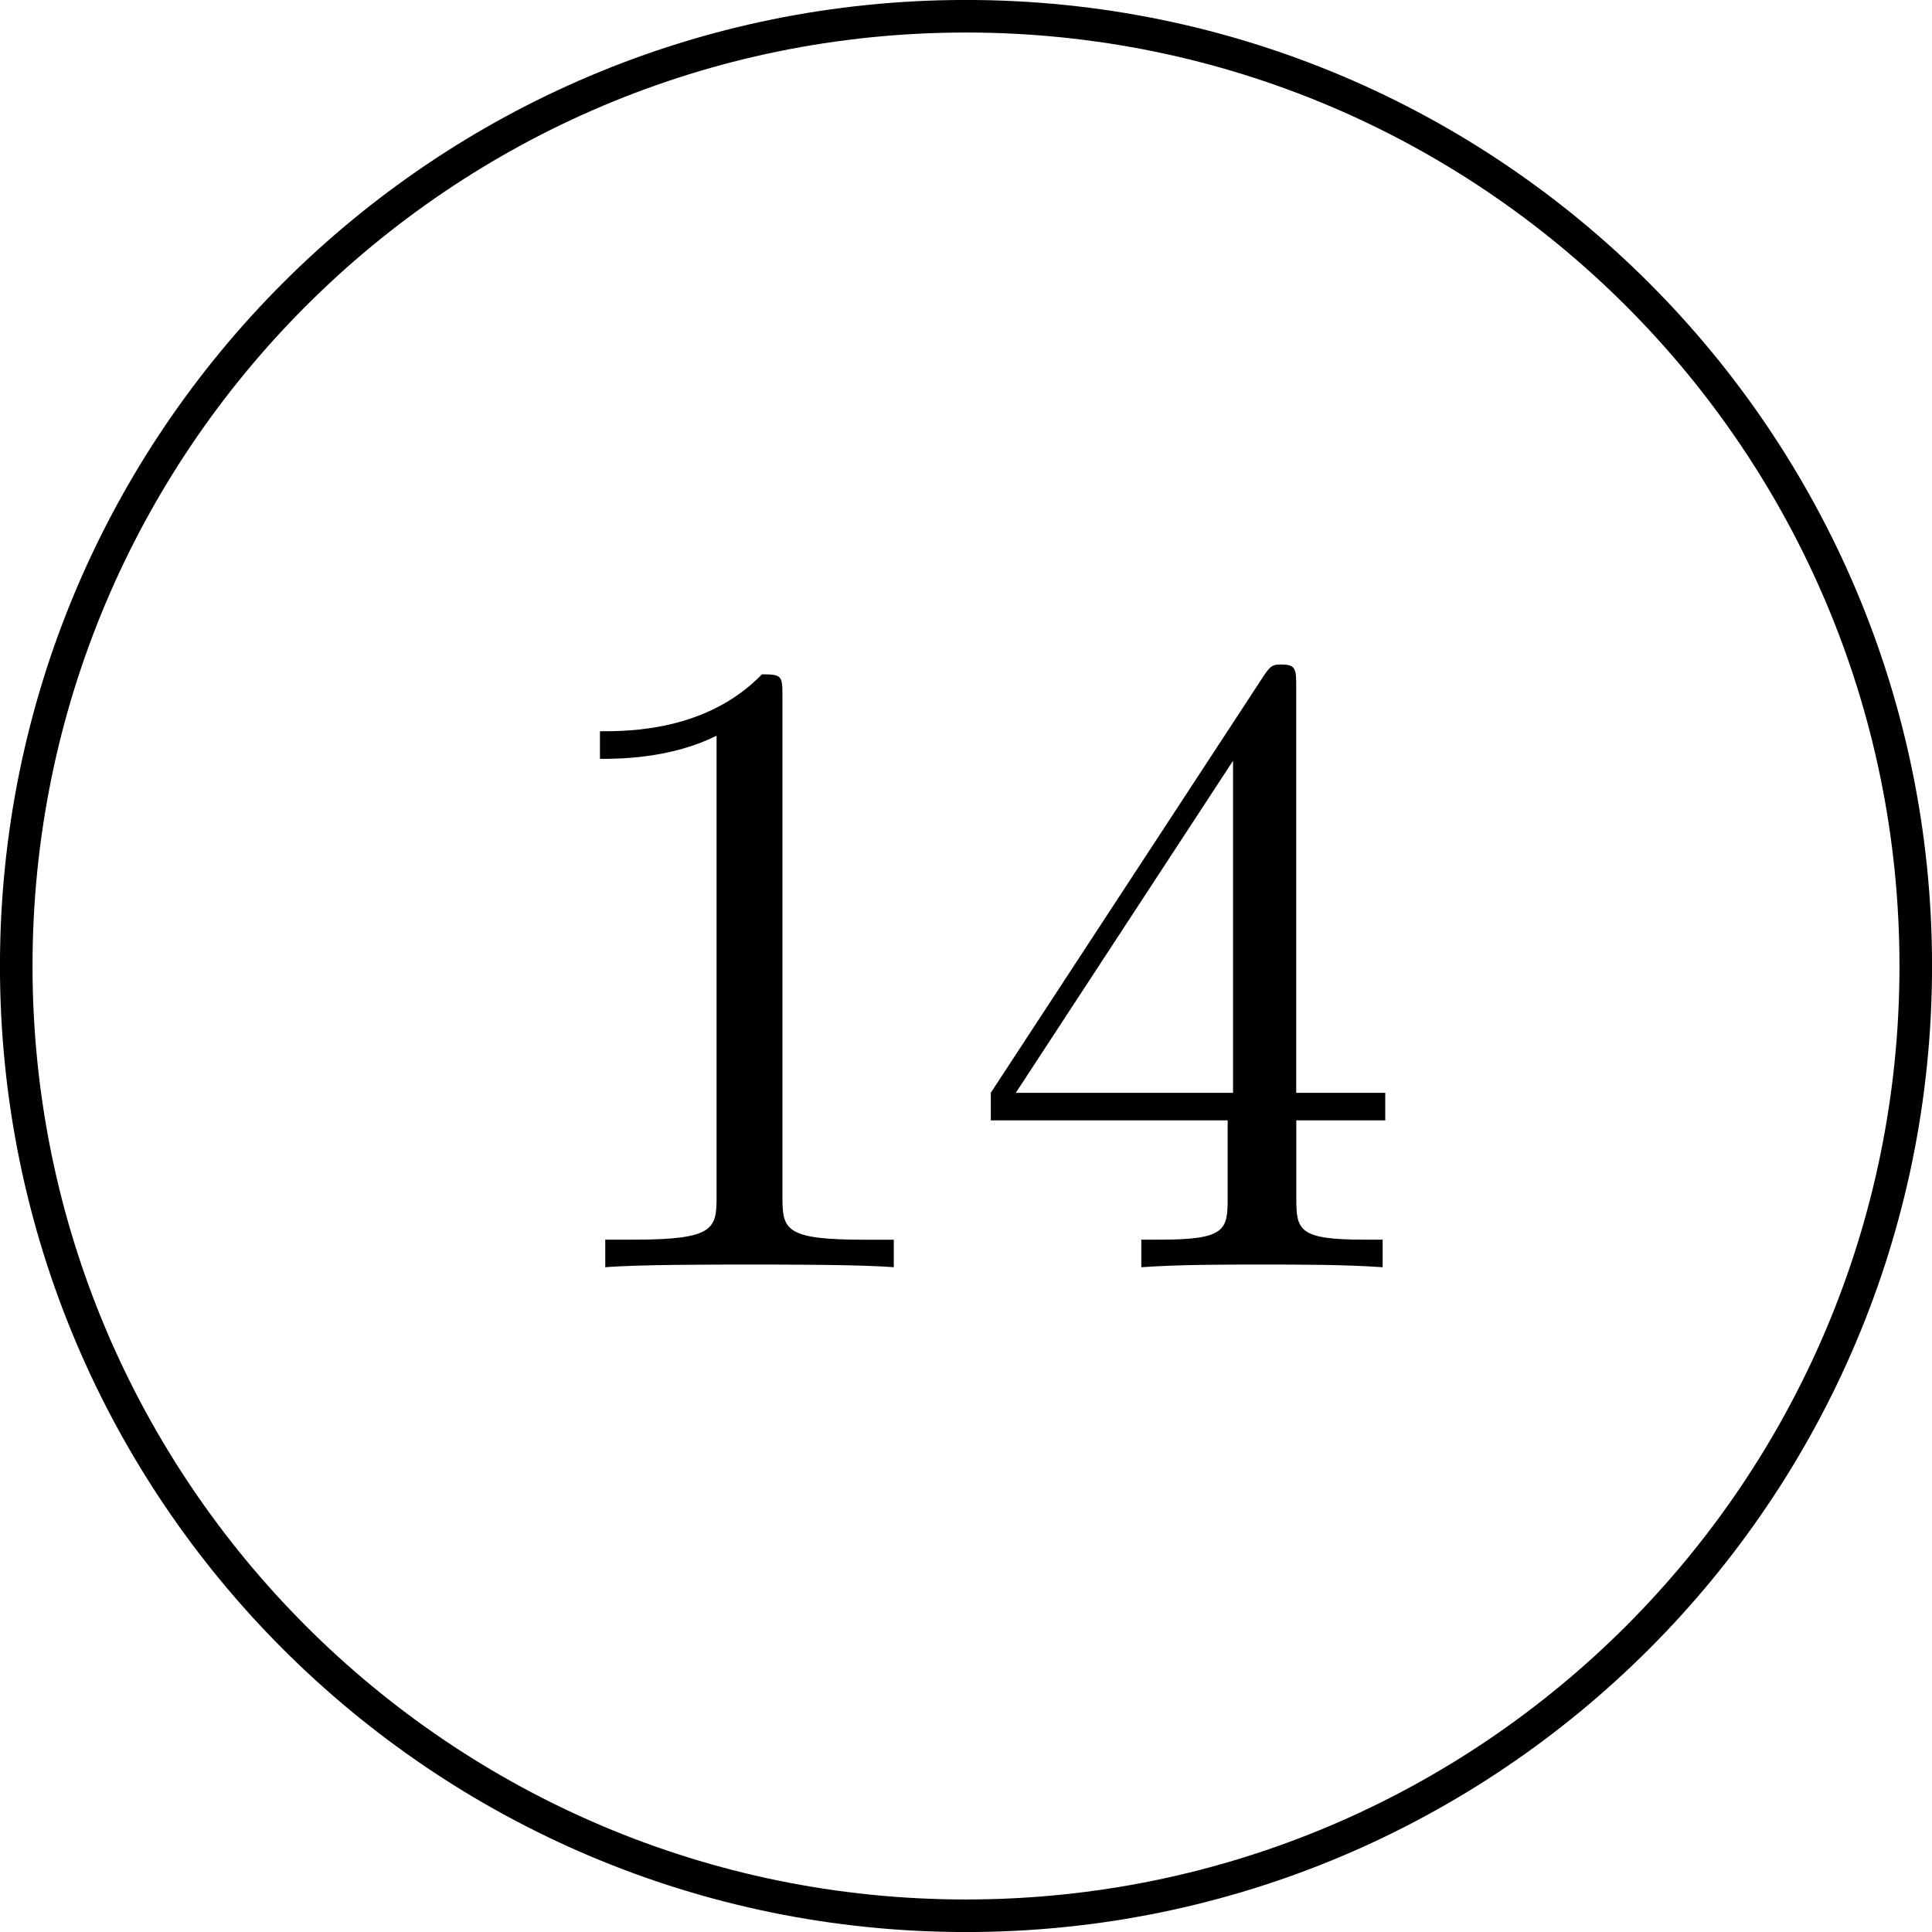 <?xml version='1.0' encoding='UTF-8'?>
<!-- This file was generated by dvisvgm 3.2.2 -->
<svg version='1.1' xmlns='http://www.w3.org/2000/svg' xmlns:xlink='http://www.w3.org/1999/xlink' width='23.672pt' height='23.672pt' viewBox='-0 -18.191 23.672 23.672'>
<defs>
<path id='g26-57' d='m5.138-1.8v-.338h-1.091v-4.964c0-.218 0-.284-.175-.284c-.098 0-.131 0-.218 .131l-3.349 5.116v.338h2.902v.949c0 .393-.022 .513-.829 .513h-.229v.338c.447-.033 1.015-.033 1.473-.033s1.036 0 1.484 .033v-.338h-.229c-.807 0-.829-.12-.829-.513v-.949h1.091zm-1.865-.338h-2.662l2.662-4.069v4.069z'/>
<path id='g26-82' d='m4.571 0v-.338h-.349c-.982 0-1.015-.12-1.015-.524v-6.12c0-.262 0-.284-.251-.284c-.676 .698-1.636 .698-1.985 .698v.338c.218 0 .862 0 1.429-.284v5.651c0 .393-.033 .524-1.015 .524h-.349v.338c.382-.033 1.331-.033 1.767-.033s1.385 0 1.767 .033z'/>
</defs>
<g id='page6'>
<path d='m23.473-6.355c0-6.426-5.211-11.637-11.637-11.637c-6.426 0-11.637 5.211-11.637 11.637c0 6.426 5.211 11.637 11.637 11.637c6.426 0 11.637-5.211 11.637-11.637z' stroke='#000' fill='none' stroke-width='.399' stroke-miterlimit='10'/>
<g transform='translate(-5.455)'>
<use x='11.835' y='-2.663' xlink:href='#g26-82'/>
<use x='17.29' y='-2.663' xlink:href='#g26-57'/>
</g>
</g>
</svg>
